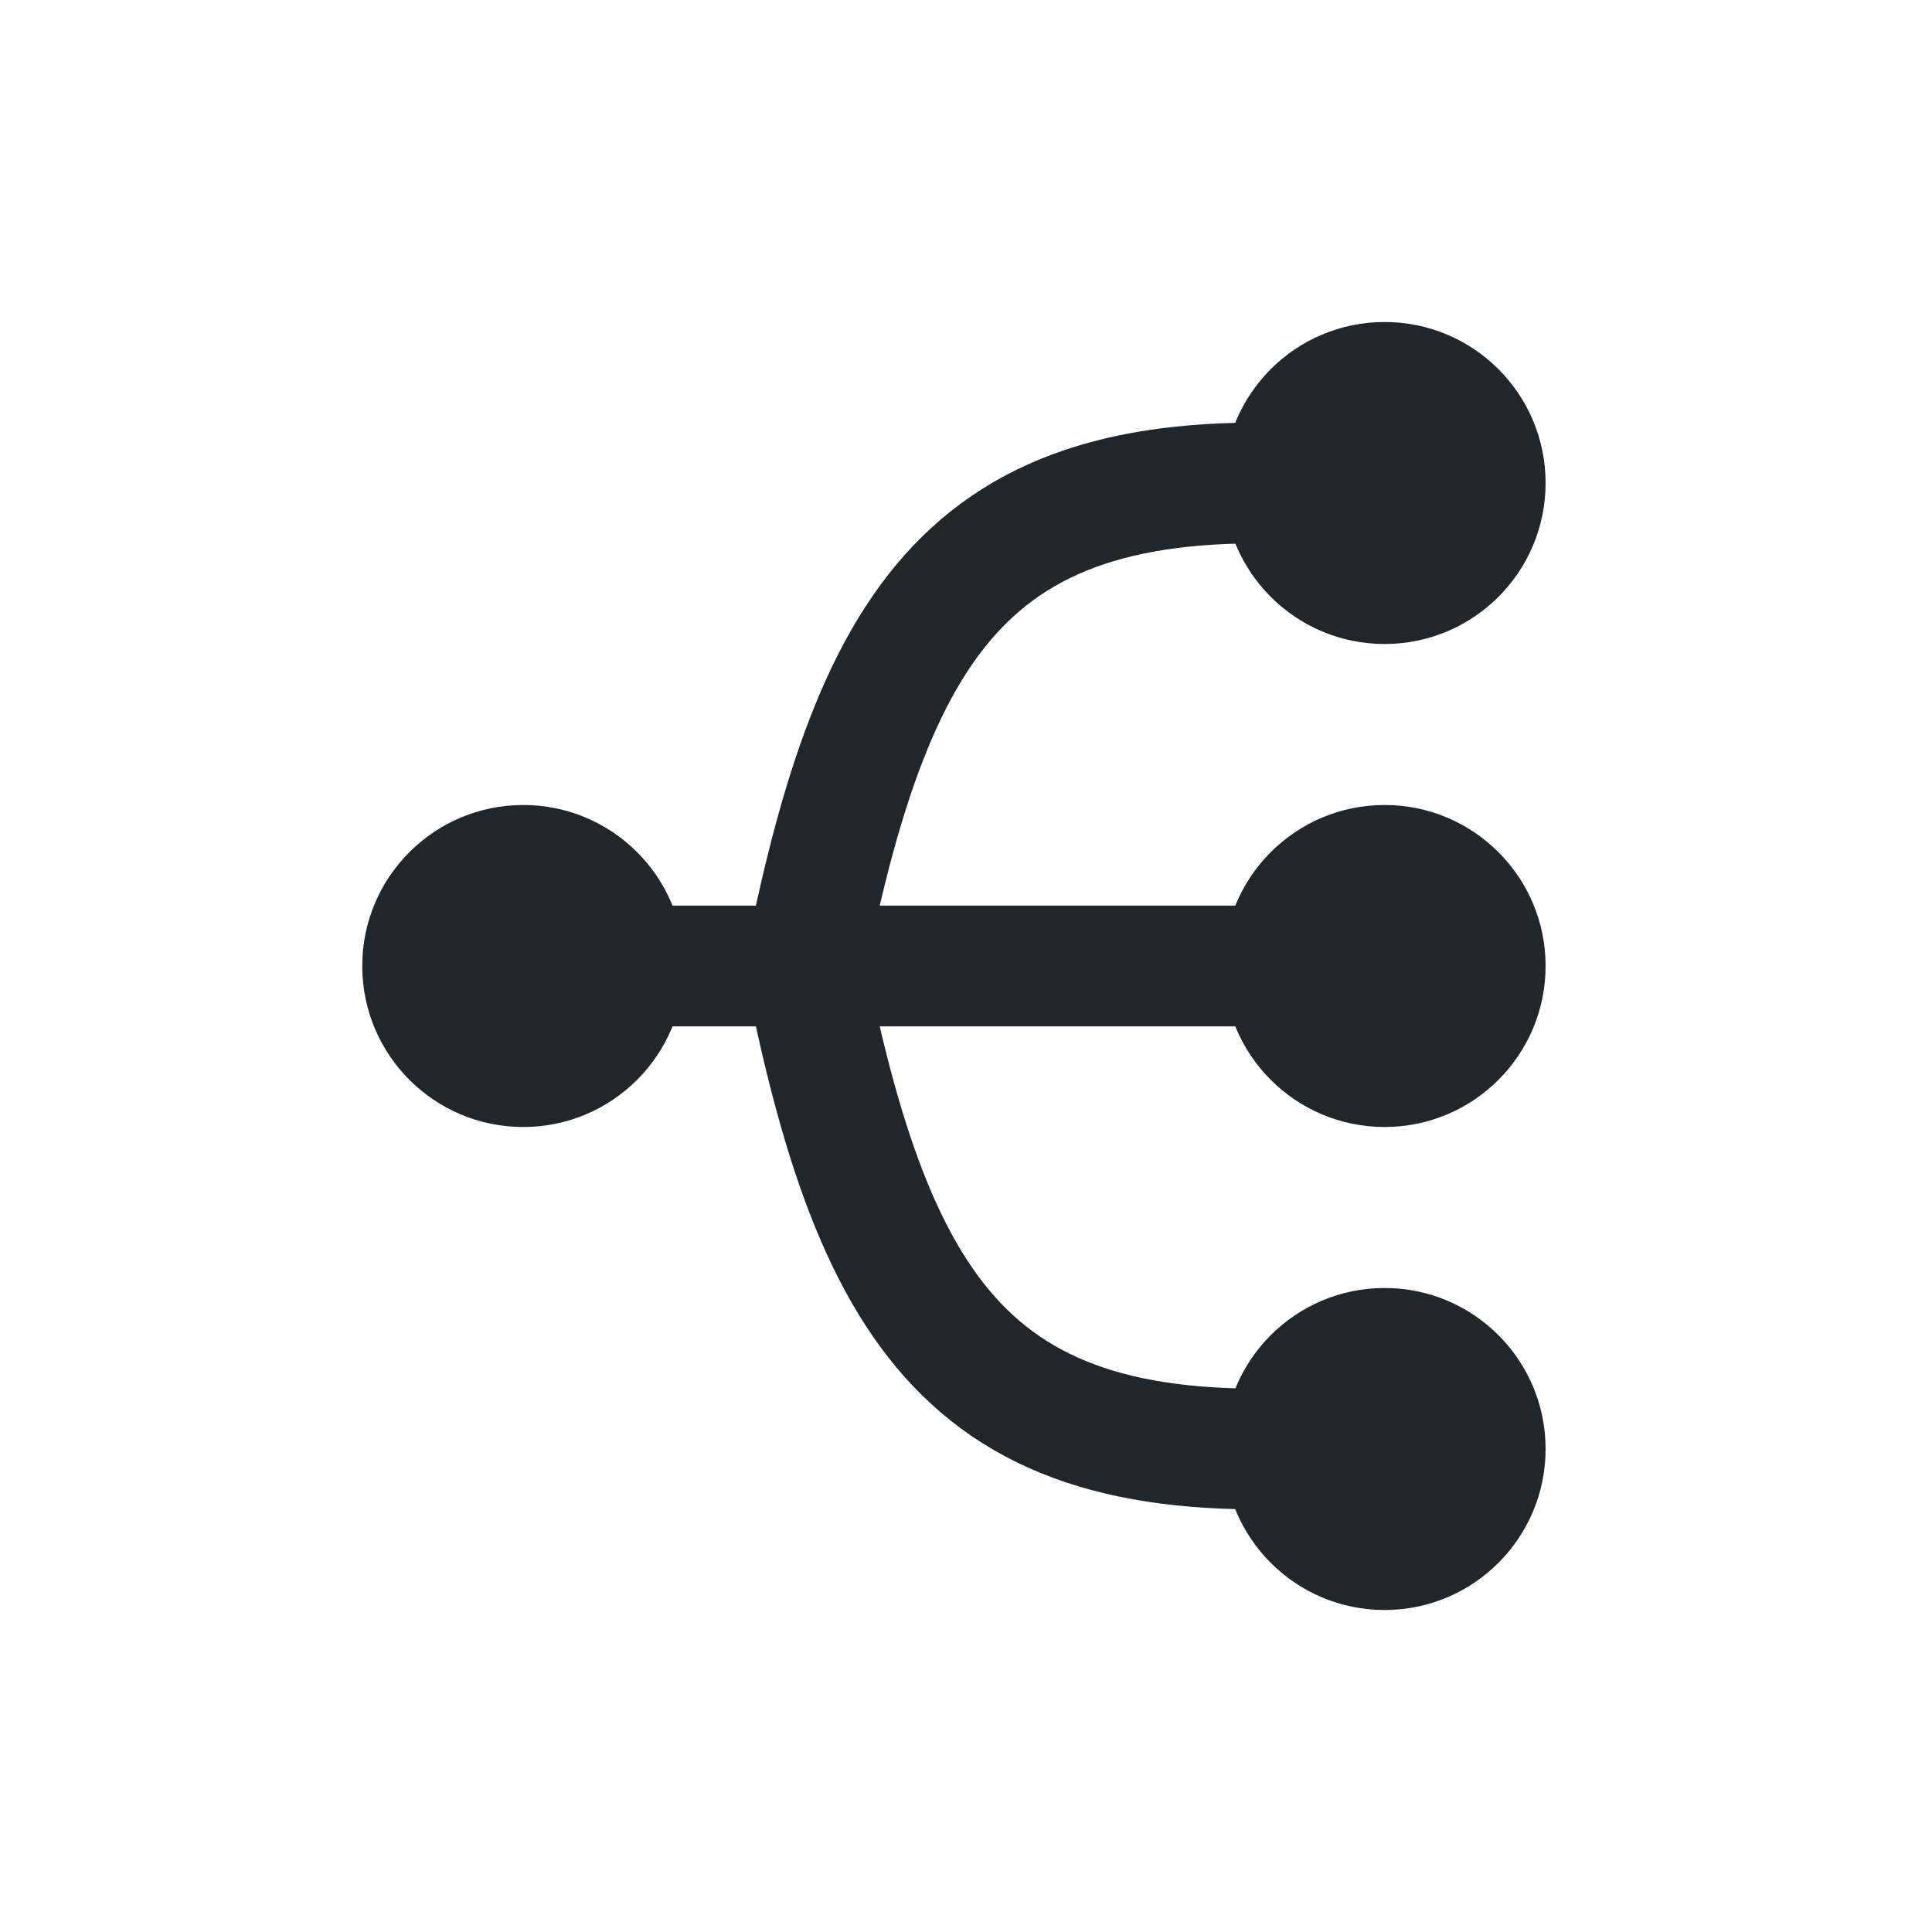 <svg width="24" height="24" viewBox="0 0 24 24" fill="none" xmlns="http://www.w3.org/2000/svg">
<path d="M10 12C10.929 16.683 12.29 18.395 17 17.925" stroke="#202629" stroke-width="1.5" stroke-linecap="round"/>
<path d="M10 12C10.929 7.317 12.29 5.604 17 6.075" stroke="#202629" stroke-width="1.5" stroke-linecap="round"/>
<circle cx="6.5" cy="12" r="2" fill="#202629"/>
<circle cx="17.2" cy="6" r="2" fill="#202629"/>
<circle cx="17.2" cy="12" r="2" fill="#202629"/>
<path d="M17 12H7.5" stroke="#202629" stroke-width="1.5" stroke-linecap="round"/>
<circle cx="17.2" cy="18" r="2" fill="#202629"/>
</svg>

